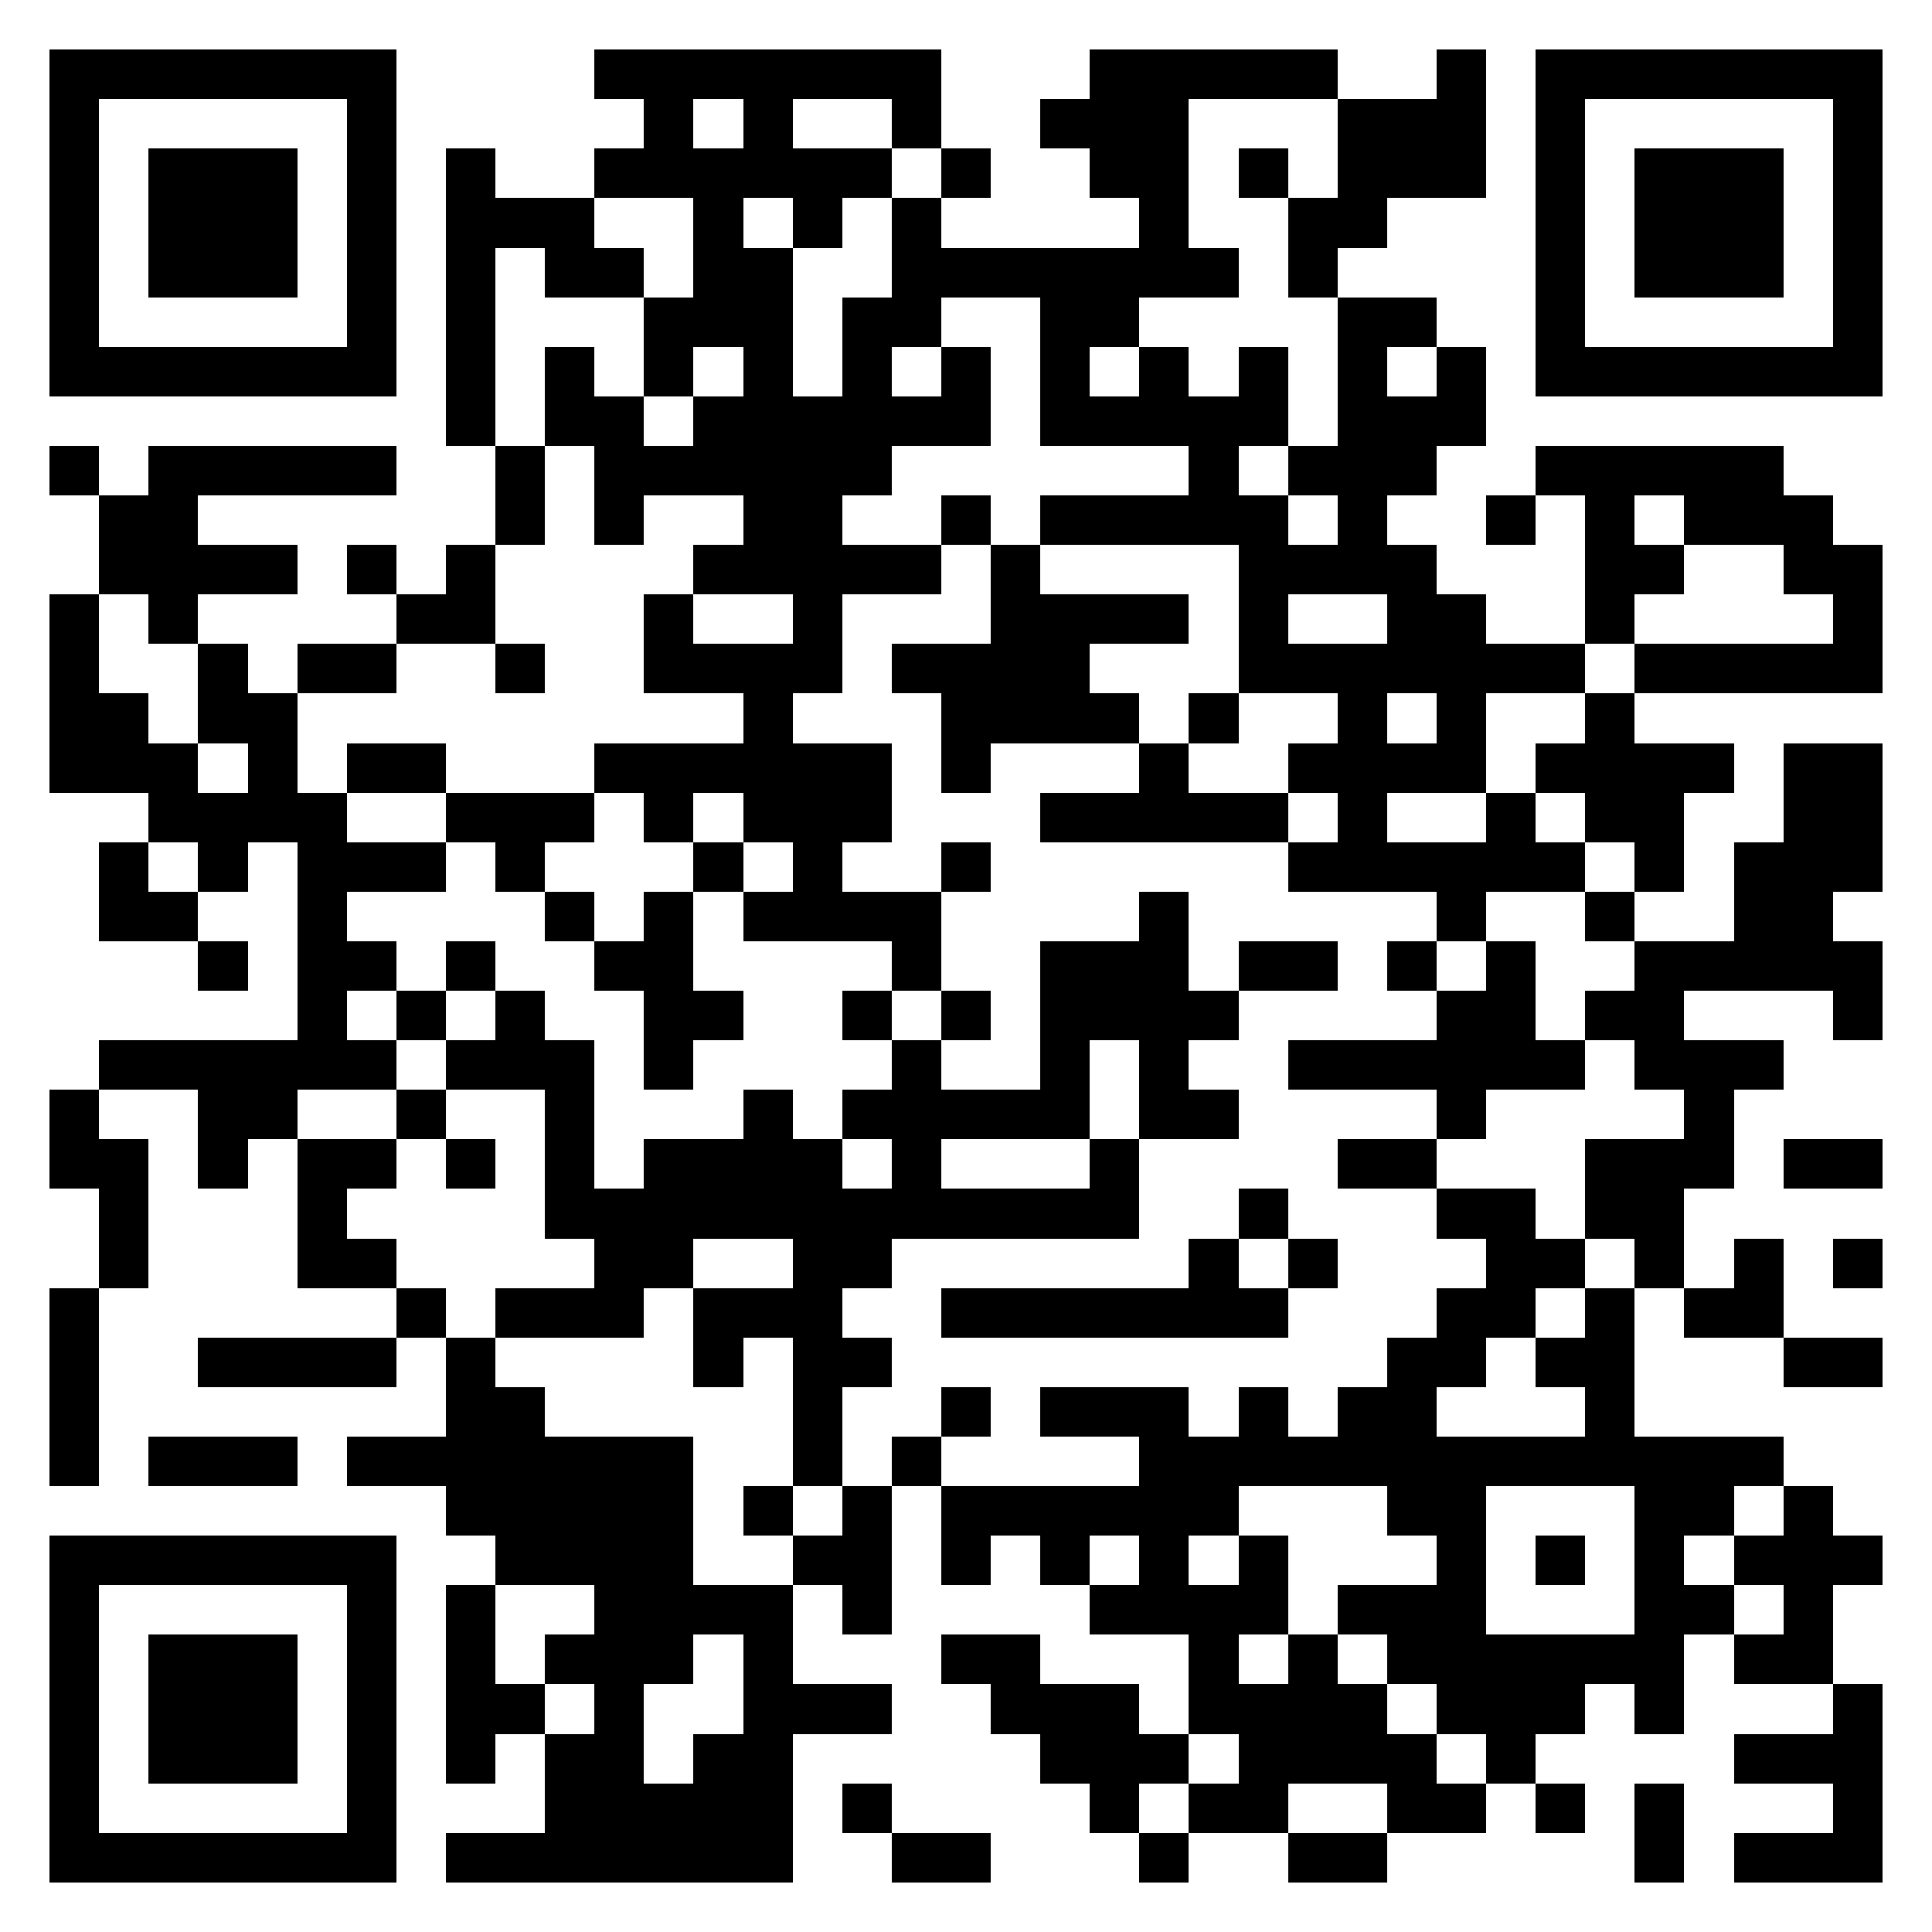<svg xmlns="http://www.w3.org/2000/svg" viewBox="0 0 39 39" shape-rendering="crispEdges"><path fill="#ffffff" d="M0 0h39v39H0z"/><path stroke="#000000" d="M1 1.5h7m4 0h7m3 0h5m2 0h1m1 0h7M1 2.5h1m5 0h1m5 0h1m1 0h1m2 0h1m2 0h3m3 0h3m1 0h1m5 0h1M1 3.5h1m1 0h3m1 0h1m1 0h1m2 0h6m1 0h1m2 0h2m1 0h1m1 0h3m1 0h1m1 0h3m1 0h1M1 4.5h1m1 0h3m1 0h1m1 0h3m2 0h1m1 0h1m1 0h1m4 0h1m2 0h2m3 0h1m1 0h3m1 0h1M1 5.5h1m1 0h3m1 0h1m1 0h1m1 0h2m1 0h2m2 0h7m1 0h1m4 0h1m1 0h3m1 0h1M1 6.5h1m5 0h1m1 0h1m3 0h3m1 0h2m2 0h2m4 0h2m2 0h1m5 0h1M1 7.5h7m1 0h1m1 0h1m1 0h1m1 0h1m1 0h1m1 0h1m1 0h1m1 0h1m1 0h1m1 0h1m1 0h1m1 0h7M9 8.5h1m1 0h2m1 0h6m1 0h5m1 0h3M1 9.5h1m1 0h5m2 0h1m1 0h6m6 0h1m1 0h3m2 0h5M2 10.5h2m6 0h1m1 0h1m2 0h2m2 0h1m1 0h5m1 0h1m2 0h1m1 0h1m1 0h3M2 11.5h4m1 0h1m1 0h1m4 0h5m1 0h1m4 0h4m3 0h2m2 0h2M1 12.5h1m1 0h1m4 0h2m3 0h1m2 0h1m3 0h4m1 0h1m2 0h2m2 0h1m4 0h1M1 13.5h1m2 0h1m1 0h2m2 0h1m2 0h4m1 0h4m3 0h7m1 0h5M1 14.5h2m1 0h2m9 0h1m3 0h4m1 0h1m2 0h1m1 0h1m2 0h1M1 15.5h3m1 0h1m1 0h2m3 0h6m1 0h1m3 0h1m2 0h4m1 0h4m1 0h2M3 16.5h4m2 0h3m1 0h1m1 0h3m3 0h5m1 0h1m2 0h1m1 0h2m2 0h2M2 17.5h1m1 0h1m1 0h3m1 0h1m3 0h1m1 0h1m2 0h1m6 0h6m1 0h1m1 0h3M2 18.5h2m2 0h1m4 0h1m1 0h1m1 0h4m4 0h1m5 0h1m2 0h1m2 0h2M4 19.5h1m1 0h2m1 0h1m2 0h2m4 0h1m2 0h3m1 0h2m1 0h1m1 0h1m2 0h5M6 20.5h1m1 0h1m1 0h1m2 0h2m2 0h1m1 0h1m1 0h4m4 0h2m1 0h2m3 0h1M2 21.5h6m1 0h3m1 0h1m4 0h1m2 0h1m1 0h1m2 0h6m1 0h3M1 22.5h1m2 0h2m2 0h1m2 0h1m3 0h1m1 0h5m1 0h2m4 0h1m4 0h1M1 23.5h2m1 0h1m1 0h2m1 0h1m1 0h1m1 0h4m1 0h1m3 0h1m4 0h2m3 0h3m1 0h2M2 24.5h1m3 0h1m4 0h12m2 0h1m3 0h2m1 0h2M2 25.5h1m3 0h2m4 0h2m2 0h2m6 0h1m1 0h1m3 0h2m1 0h1m1 0h1m1 0h1M1 26.5h1m6 0h1m1 0h3m1 0h3m2 0h7m3 0h2m1 0h1m1 0h2M1 27.5h1m2 0h4m1 0h1m4 0h1m1 0h2m10 0h2m1 0h2m3 0h2M1 28.5h1m7 0h2m5 0h1m2 0h1m1 0h3m1 0h1m1 0h2m3 0h1M1 29.5h1m1 0h3m1 0h7m2 0h1m1 0h1m4 0h13M9 30.5h5m1 0h1m1 0h1m1 0h6m3 0h2m3 0h2m1 0h1M1 31.5h7m2 0h4m2 0h2m1 0h1m1 0h1m1 0h1m1 0h1m3 0h1m1 0h1m1 0h1m1 0h3M1 32.5h1m5 0h1m1 0h1m2 0h4m1 0h1m4 0h4m1 0h3m3 0h2m1 0h1M1 33.5h1m1 0h3m1 0h1m1 0h1m1 0h3m1 0h1m3 0h2m3 0h1m1 0h1m1 0h6m1 0h2M1 34.5h1m1 0h3m1 0h1m1 0h2m1 0h1m2 0h3m2 0h3m1 0h4m1 0h3m1 0h1m3 0h1M1 35.5h1m1 0h3m1 0h1m1 0h1m1 0h2m1 0h2m5 0h3m1 0h4m1 0h1m4 0h3M1 36.5h1m5 0h1m3 0h5m1 0h1m4 0h1m1 0h2m2 0h2m1 0h1m1 0h1m3 0h1M1 37.5h7m1 0h7m2 0h2m3 0h1m2 0h2m5 0h1m1 0h3"/></svg>
